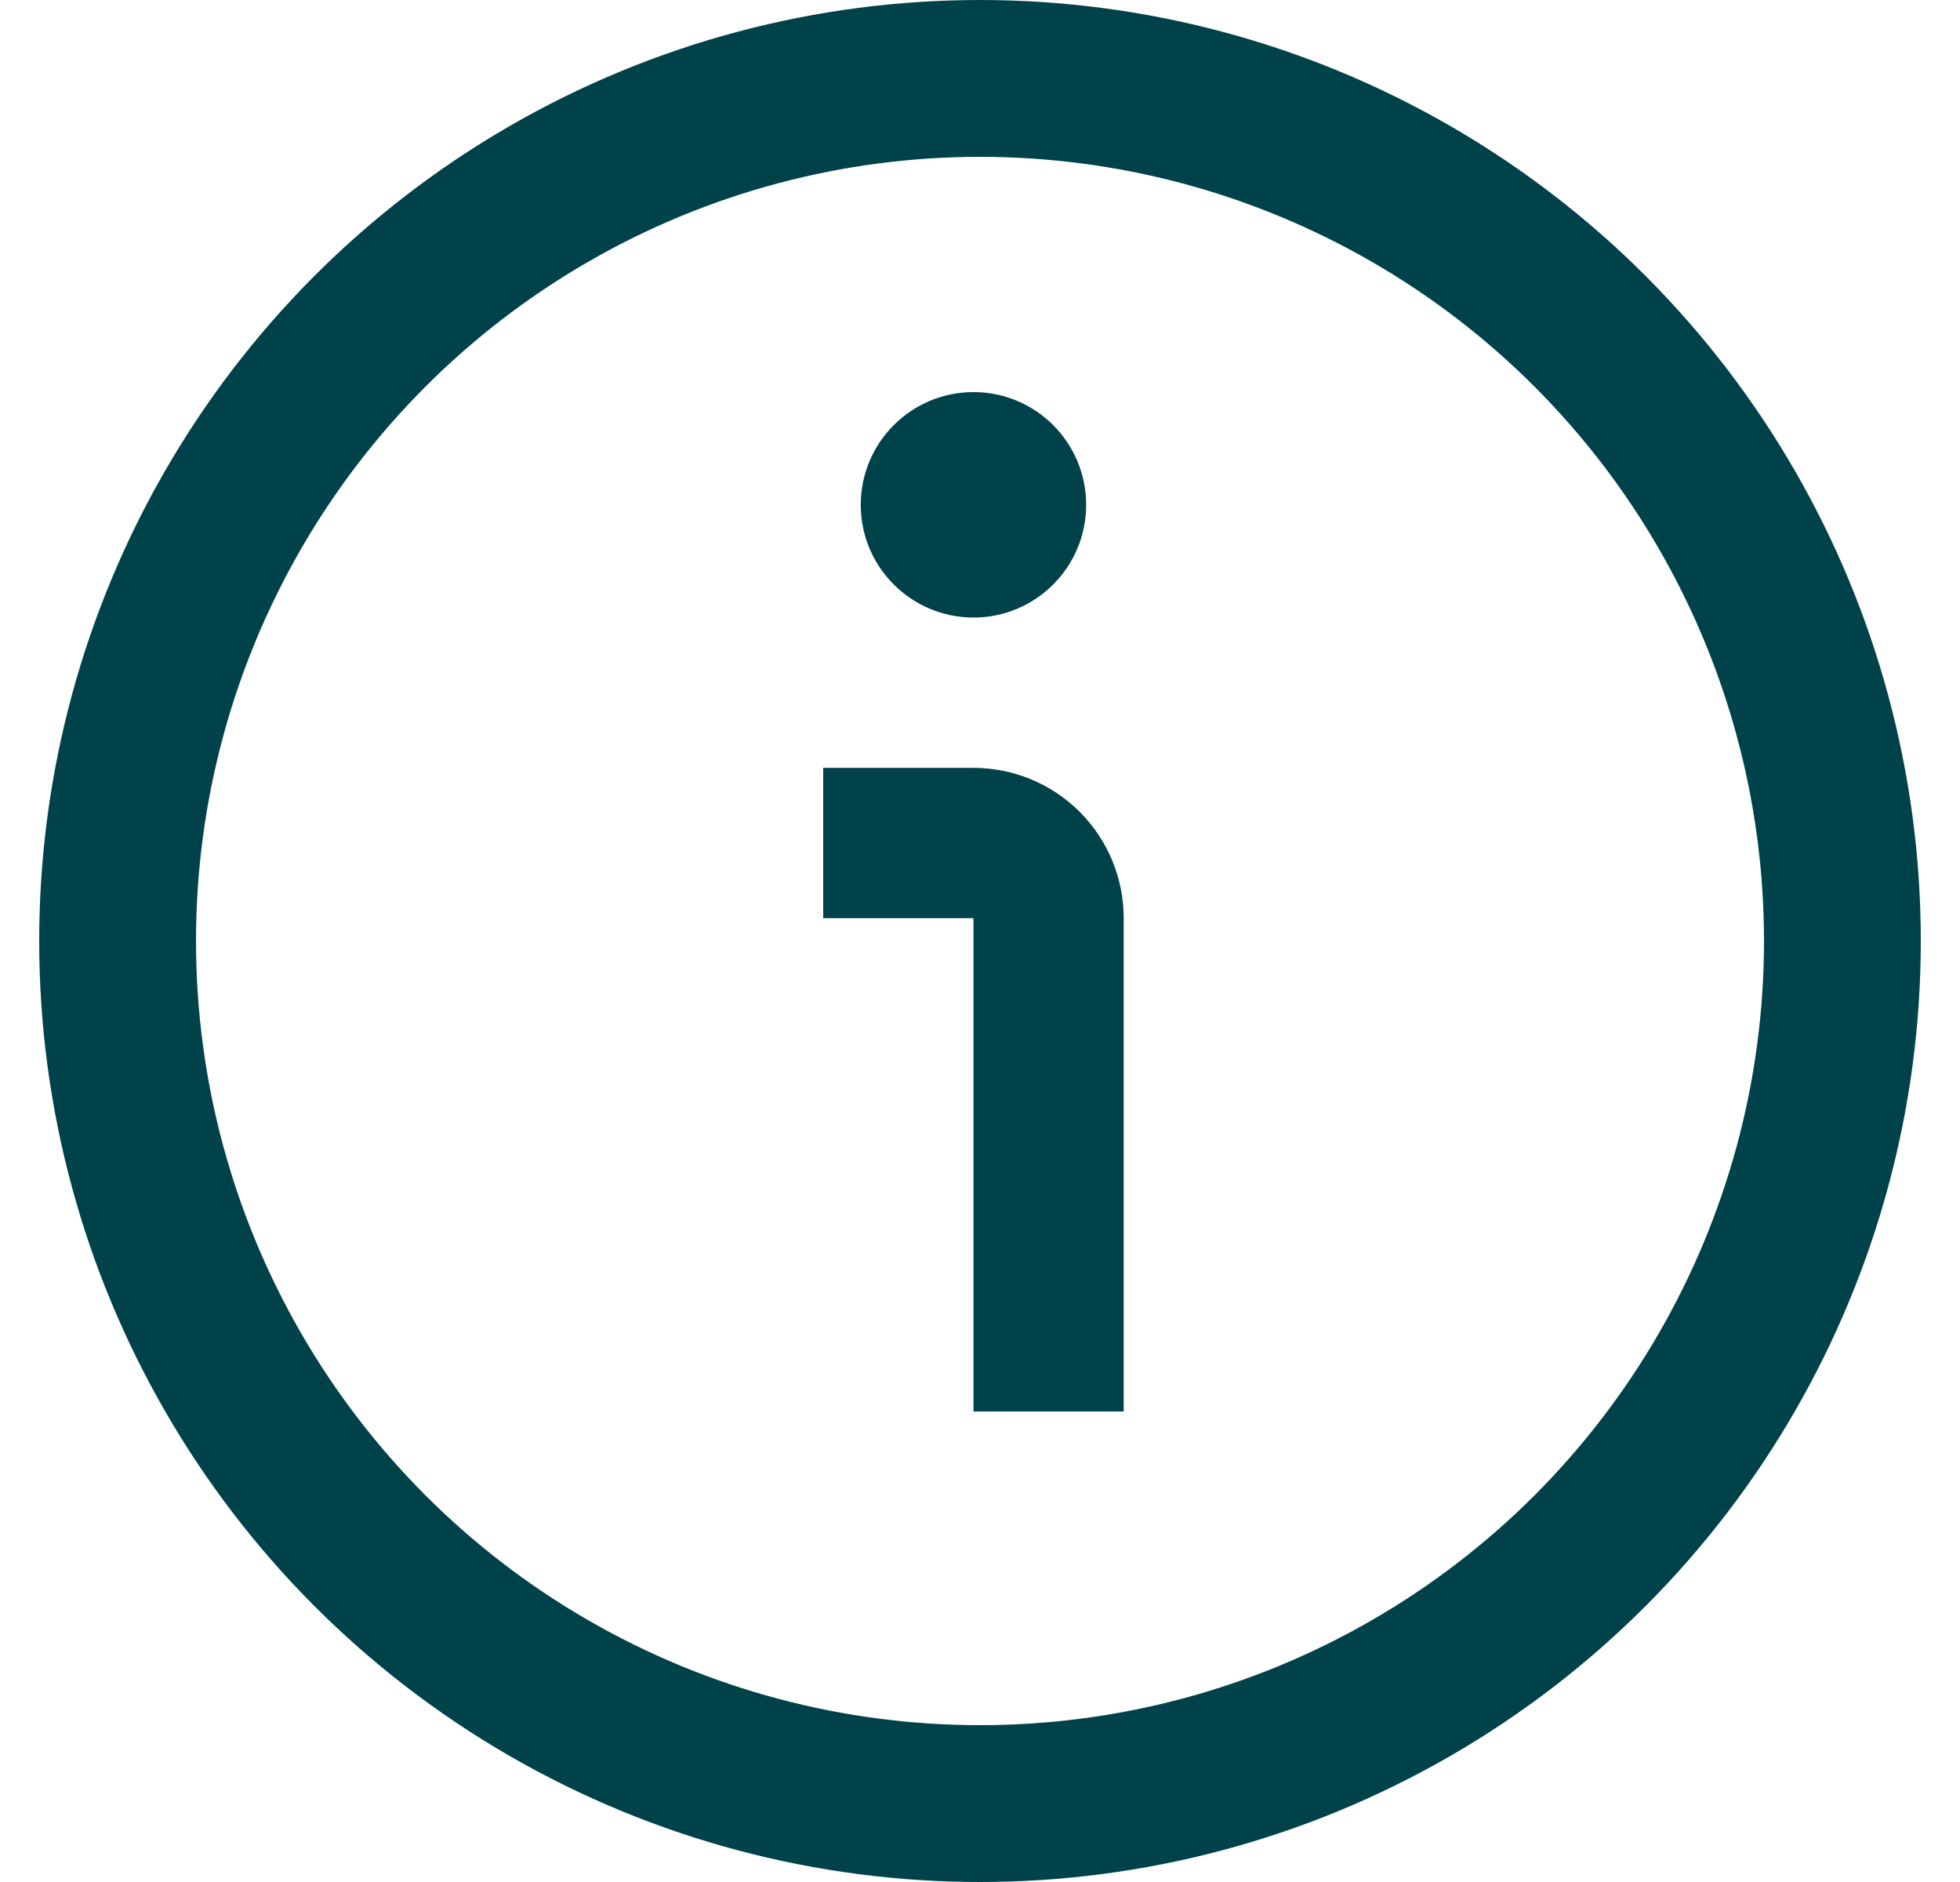 <svg xmlns="http://www.w3.org/2000/svg" width="25" height="24" viewBox="0 0 25 24" fill="none"><g clip-path="url(#clip0_729_959)"><circle cx="12.5" cy="12" r="11" stroke="#00424A" stroke-width="2"></circle><path d="M14.333 18H12.417V11.709H10.5V9.792H12.417C12.925 9.792 13.412 9.994 13.772 10.353C14.131 10.713 14.333 11.2 14.333 11.709V18Z" fill="#00424A"></path><path d="M12.417 7.875C13.211 7.875 13.854 7.231 13.854 6.438C13.854 5.644 13.211 5 12.417 5C11.623 5 10.979 5.644 10.979 6.438C10.979 7.231 11.623 7.875 12.417 7.875Z" fill="#00424A"></path></g><defs><clipPath id="clip0_729_959"><rect width="24" height="24" fill="white" transform="translate(0.5)"></rect></clipPath></defs></svg>